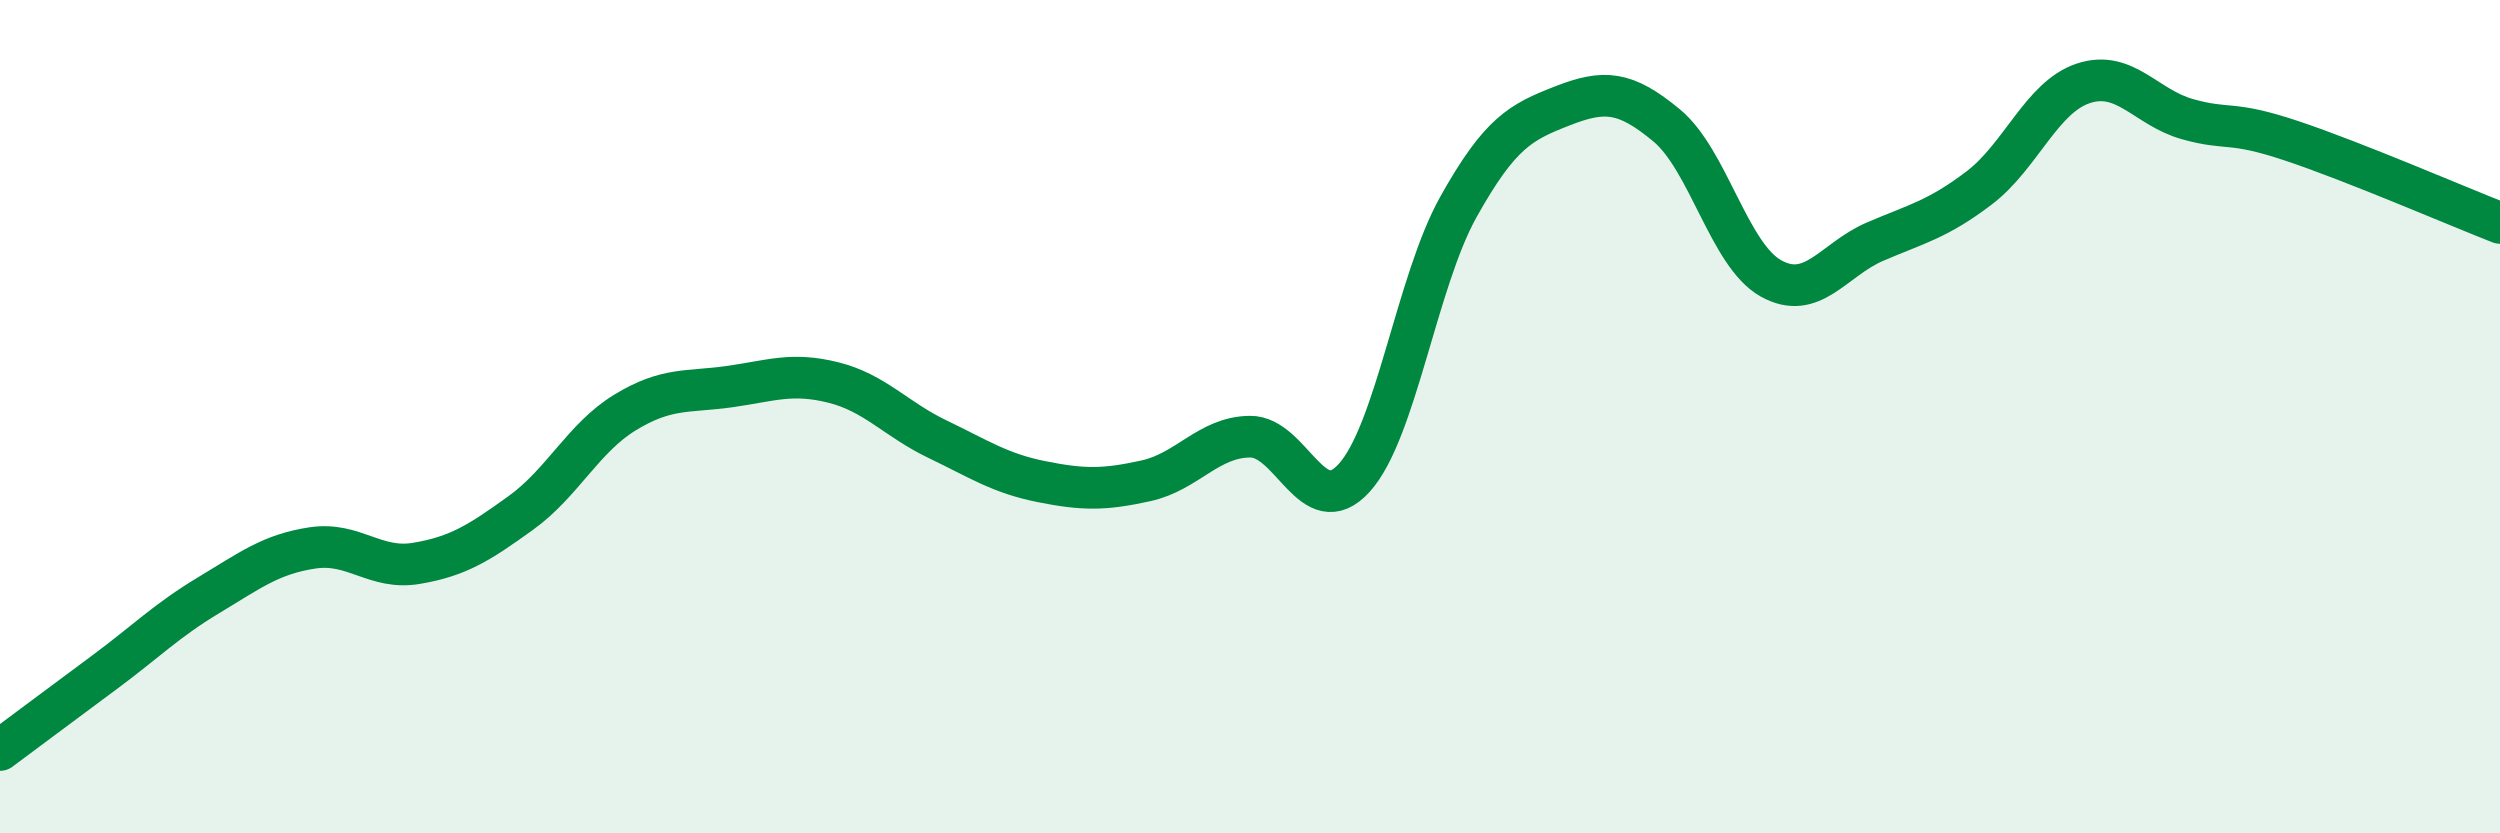 
    <svg width="60" height="20" viewBox="0 0 60 20" xmlns="http://www.w3.org/2000/svg">
      <path
        d="M 0,18 C 0.5,17.63 1.5,16.88 2.5,16.14 C 3.5,15.4 4,14.89 5,14.29 C 6,13.69 6.5,13.3 7.5,13.15 C 8.5,13 9,13.69 10,13.52 C 11,13.35 11.5,13.03 12.5,12.31 C 13.5,11.59 14,10.51 15,9.9 C 16,9.29 16.5,9.42 17.5,9.28 C 18.5,9.14 19,8.93 20,9.18 C 21,9.43 21.5,10.06 22.5,10.54 C 23.5,11.02 24,11.36 25,11.56 C 26,11.76 26.5,11.76 27.5,11.54 C 28.5,11.32 29,10.49 30,10.48 C 31,10.47 31.5,12.57 32.5,11.47 C 33.5,10.37 34,6.76 35,4.97 C 36,3.18 36.5,2.93 37.5,2.54 C 38.5,2.15 39,2.18 40,3.01 C 41,3.84 41.5,6.12 42.5,6.68 C 43.5,7.24 44,6.23 45,5.8 C 46,5.37 46.5,5.27 47.5,4.51 C 48.5,3.75 49,2.33 50,2 C 51,1.67 51.5,2.58 52.5,2.86 C 53.5,3.14 53.5,2.88 55,3.38 C 56.5,3.88 59,4.96 60,5.35L60 20L0 20Z"
        fill="#008740"
        opacity="0.1"
        stroke-linecap="round"
        stroke-linejoin="round"
      />
      <path
        d="M 0,18 C 0.5,17.63 1.5,16.88 2.5,16.14 C 3.5,15.4 4,14.89 5,14.29 C 6,13.69 6.5,13.3 7.5,13.15 C 8.5,13 9,13.69 10,13.52 C 11,13.35 11.5,13.03 12.5,12.31 C 13.5,11.59 14,10.51 15,9.9 C 16,9.29 16.5,9.42 17.5,9.28 C 18.5,9.14 19,8.93 20,9.18 C 21,9.43 21.5,10.06 22.5,10.54 C 23.5,11.02 24,11.36 25,11.56 C 26,11.76 26.5,11.76 27.5,11.54 C 28.5,11.32 29,10.49 30,10.48 C 31,10.47 31.5,12.57 32.5,11.47 C 33.5,10.37 34,6.76 35,4.97 C 36,3.18 36.5,2.93 37.5,2.54 C 38.5,2.15 39,2.18 40,3.01 C 41,3.84 41.5,6.12 42.5,6.68 C 43.5,7.24 44,6.23 45,5.8 C 46,5.37 46.5,5.27 47.5,4.51 C 48.5,3.75 49,2.33 50,2 C 51,1.67 51.5,2.58 52.5,2.86 C 53.5,3.14 53.5,2.88 55,3.38 C 56.5,3.88 59,4.96 60,5.35"
        stroke="#008740"
        stroke-width="1"
        fill="none"
        stroke-linecap="round"
        stroke-linejoin="round"
      />
    </svg>
  